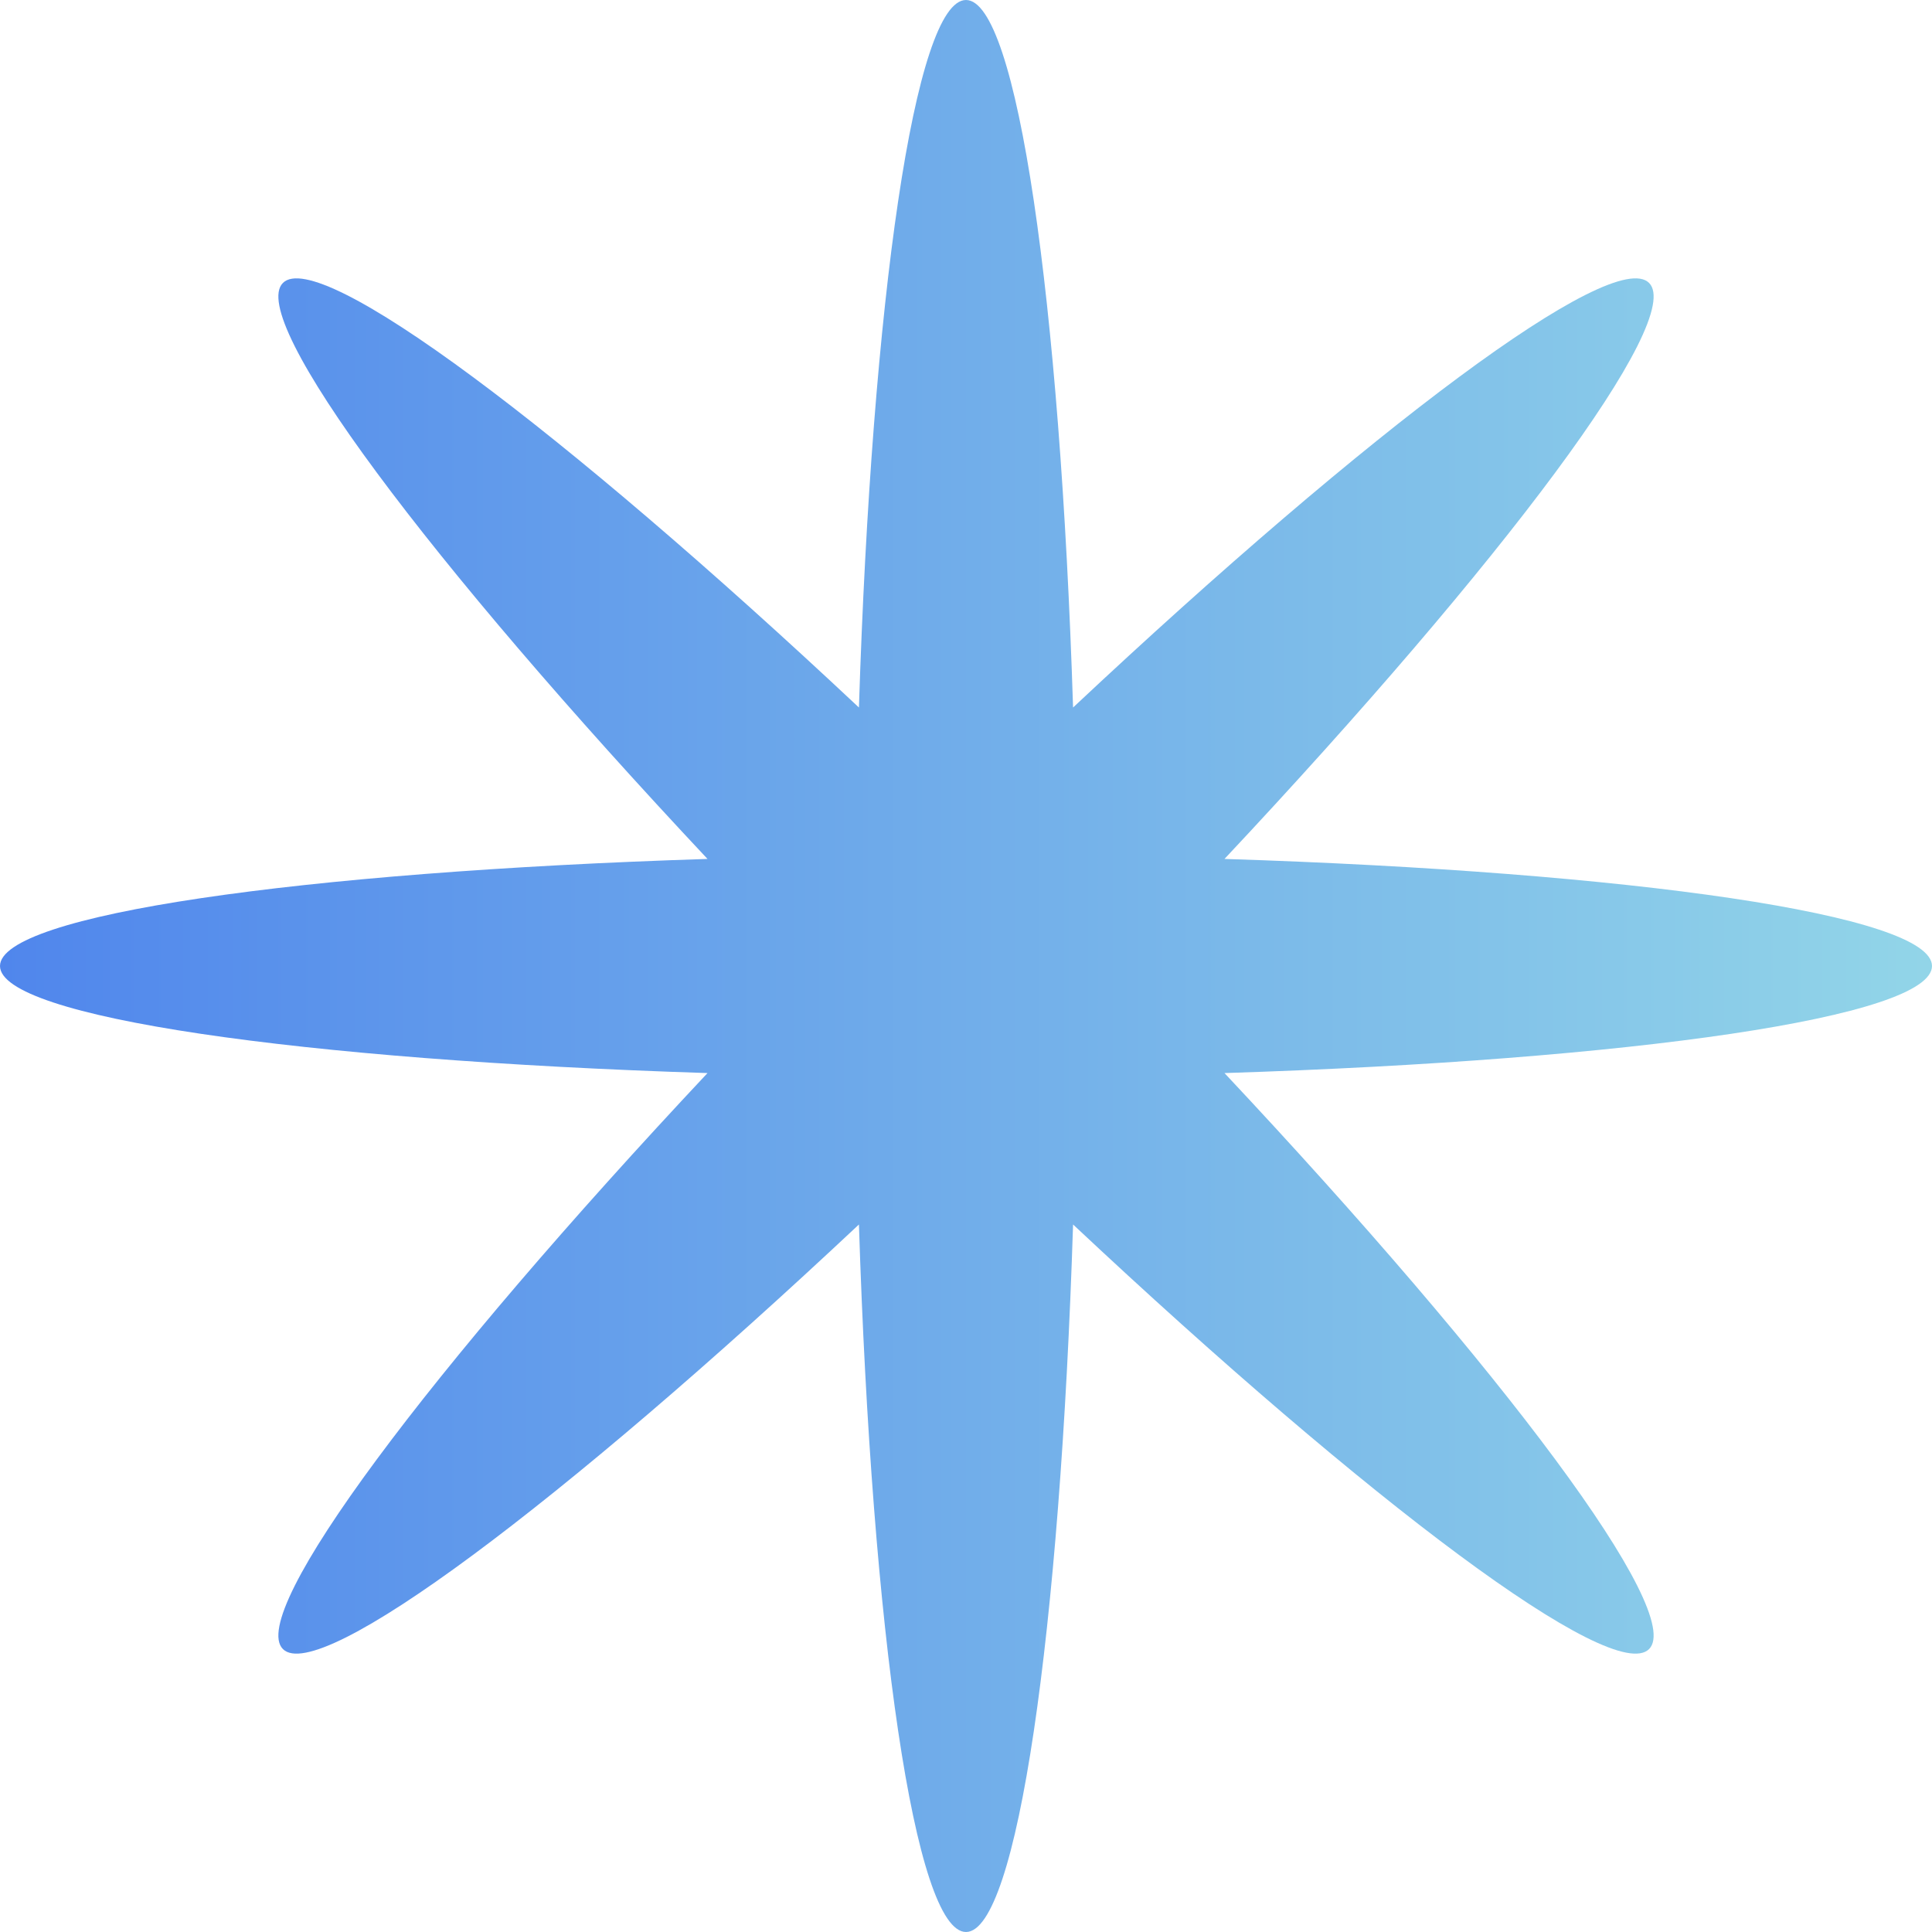 <?xml version="1.0" encoding="UTF-8"?> <svg xmlns="http://www.w3.org/2000/svg" width="160" height="160" viewBox="0 0 160 160" fill="none"> <path d="M101.407 71.133C135.195 72.21 160 75.772 160 80C160 84.228 135.195 87.79 101.407 88.867C124.538 113.52 139.558 133.579 136.569 136.569C133.579 139.558 113.52 124.538 88.867 101.407C87.79 135.195 84.228 160 80 160C75.772 160 72.21 135.195 71.133 101.407C46.48 124.538 26.421 139.558 23.431 136.569C20.442 133.579 35.462 113.52 58.593 88.867C24.805 87.79 0 84.228 0 80C0 75.772 24.805 72.21 58.593 71.133C35.462 46.48 20.442 26.421 23.431 23.431C26.421 20.442 46.48 35.462 71.133 58.593C72.21 24.805 75.772 0 80 0C84.228 0 87.79 24.805 88.867 58.593C113.52 35.462 133.579 20.442 136.569 23.431C139.558 26.421 124.538 46.48 101.407 71.133Z" fill="url(#paint0_linear_429_820)"></path> <defs> <linearGradient id="paint0_linear_429_820" x1="8.76394e-07" y1="79.208" x2="160" y2="79.208" gradientUnits="userSpaceOnUse"> <stop stop-color="#5086EC"></stop> <stop offset="1" stop-color="#92D5E8"></stop> </linearGradient> </defs> </svg> 
